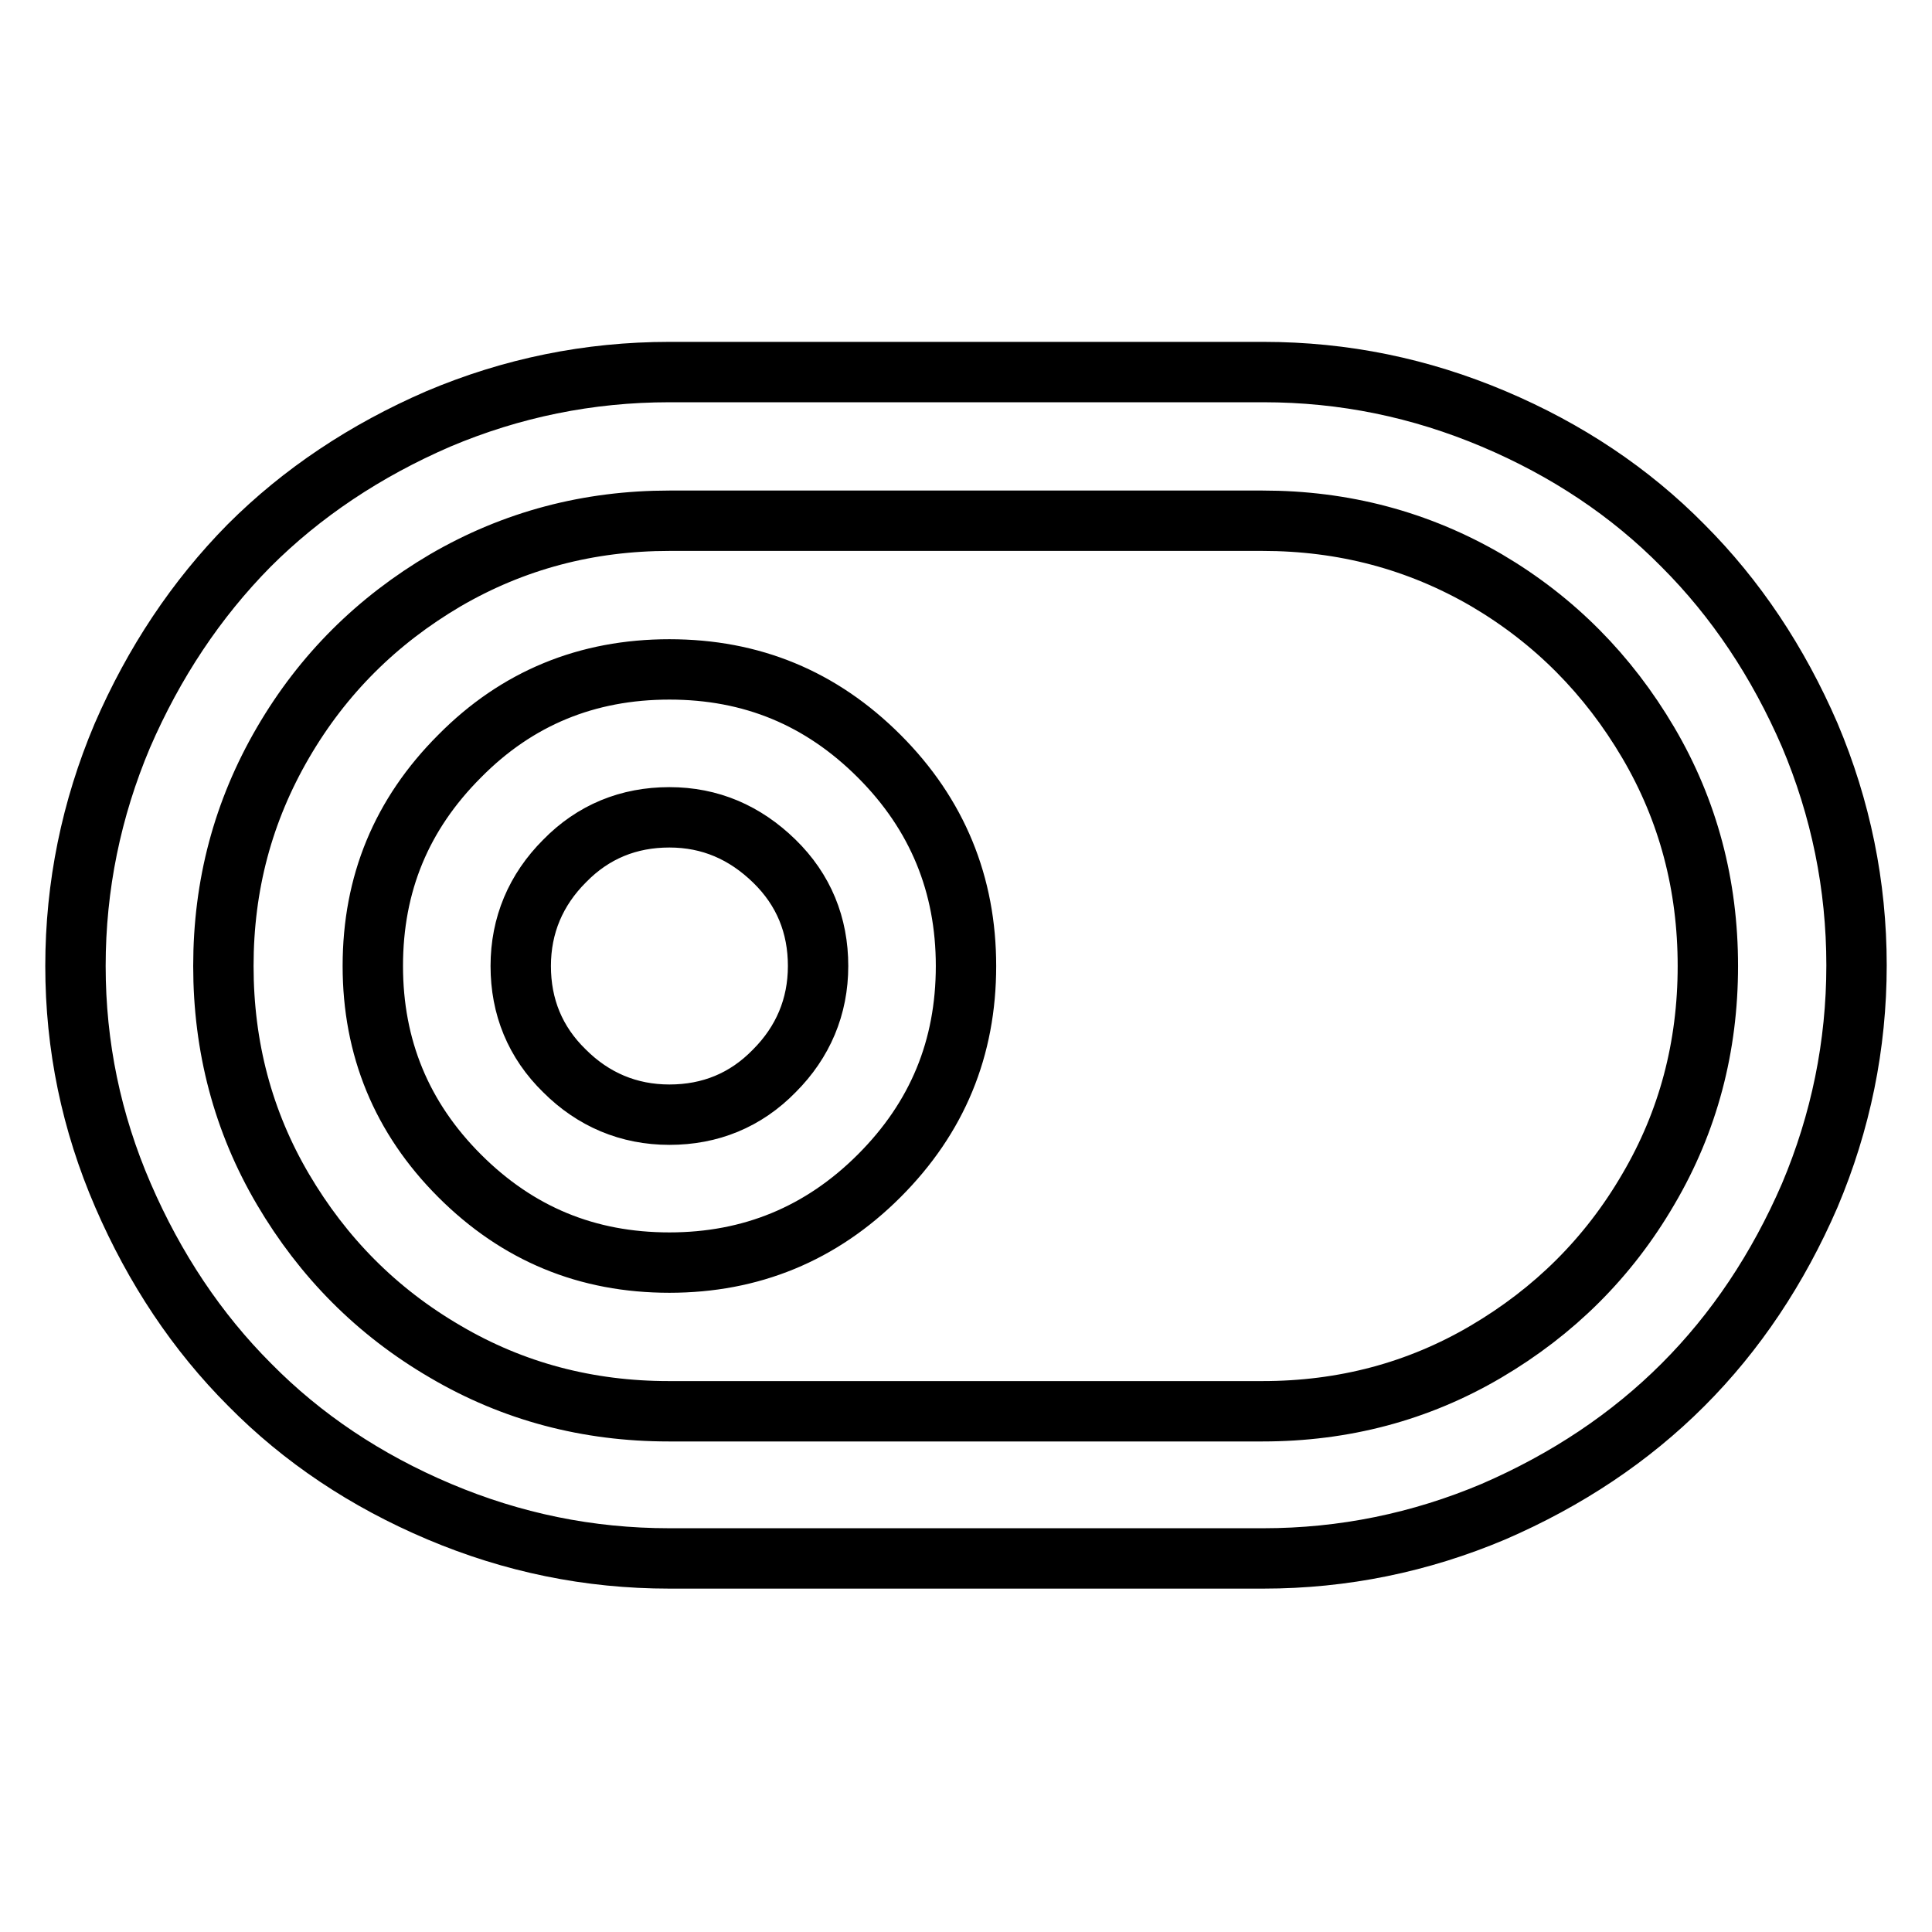 <?xml version="1.0" encoding="utf-8"?>
<!-- Svg Vector Icons : http://www.onlinewebfonts.com/icon -->
<!DOCTYPE svg PUBLIC "-//W3C//DTD SVG 1.1//EN" "http://www.w3.org/Graphics/SVG/1.1/DTD/svg11.dtd">
<svg version="1.1" xmlns="http://www.w3.org/2000/svg" xmlns:xlink="http://www.w3.org/1999/xlink" x="0px" y="0px" viewBox="0 0 256 256" enable-background="new 0 0 256 256" xml:space="preserve">
<g> <path stroke-width="8" fill-opacity="0" stroke="#000000"  d="M88.7,49.3h78.7c10.7,0,20.8,2.1,30.5,6.2c9.7,4.1,18.1,9.7,25.1,16.8c7,7,12.6,15.4,16.8,25.1 c4.1,9.7,6.2,19.9,6.2,30.5c0,10.6-2.1,20.8-6.2,30.5c-4.2,9.7-9.8,18.1-16.8,25.1c-7,7-15.4,12.6-25.1,16.8 c-9.7,4.1-19.9,6.2-30.5,6.2H88.7c-10.7,0-20.8-2.1-30.5-6.2s-18.1-9.7-25.1-16.8c-7-7-12.6-15.4-16.8-25.1S10,138.6,10,128 c0-10.6,2.1-20.8,6.2-30.5C20.4,87.8,26,79.4,33,72.3c7-7,15.4-12.6,25.1-16.8C67.8,51.4,78,49.3,88.7,49.3L88.7,49.3z M88.7,88.7 c10.9,0,20.1,3.8,27.8,11.5c7.7,7.7,11.5,17,11.5,27.8c0,10.9-3.8,20.1-11.5,27.8c-7.7,7.7-17,11.5-27.8,11.5 c-10.9,0-20.1-3.8-27.8-11.5c-7.7-7.7-11.5-17-11.5-27.8c0-10.9,3.8-20.1,11.5-27.8C68.5,92.5,77.8,88.7,88.7,88.7z M88.7,108.3 c-5.4,0-10.1,1.9-13.9,5.8c-3.8,3.8-5.8,8.5-5.8,13.9c0,5.4,1.9,10.1,5.8,13.9c3.8,3.8,8.5,5.8,13.9,5.8c5.4,0,10.1-1.9,13.9-5.8 c3.8-3.8,5.8-8.5,5.8-13.9c0-5.4-1.9-10.1-5.8-13.9C98.7,110.3,94.1,108.3,88.7,108.3z M167.3,69H88.7C78,69,68.1,71.6,59,76.9 c-9,5.3-16.2,12.4-21.5,21.5s-7.9,18.9-7.9,29.6s2.6,20.6,7.9,29.6c5.3,9,12.4,16.2,21.5,21.5c9,5.3,18.9,7.9,29.6,7.9h78.7 c10.7,0,20.6-2.6,29.6-7.9c9-5.3,16.2-12.4,21.5-21.5c5.3-9,7.9-18.9,7.9-29.6s-2.6-20.6-7.9-29.6S206,82.2,197,76.9 C187.9,71.6,178,69,167.3,69L167.3,69z"/></g>
</svg>